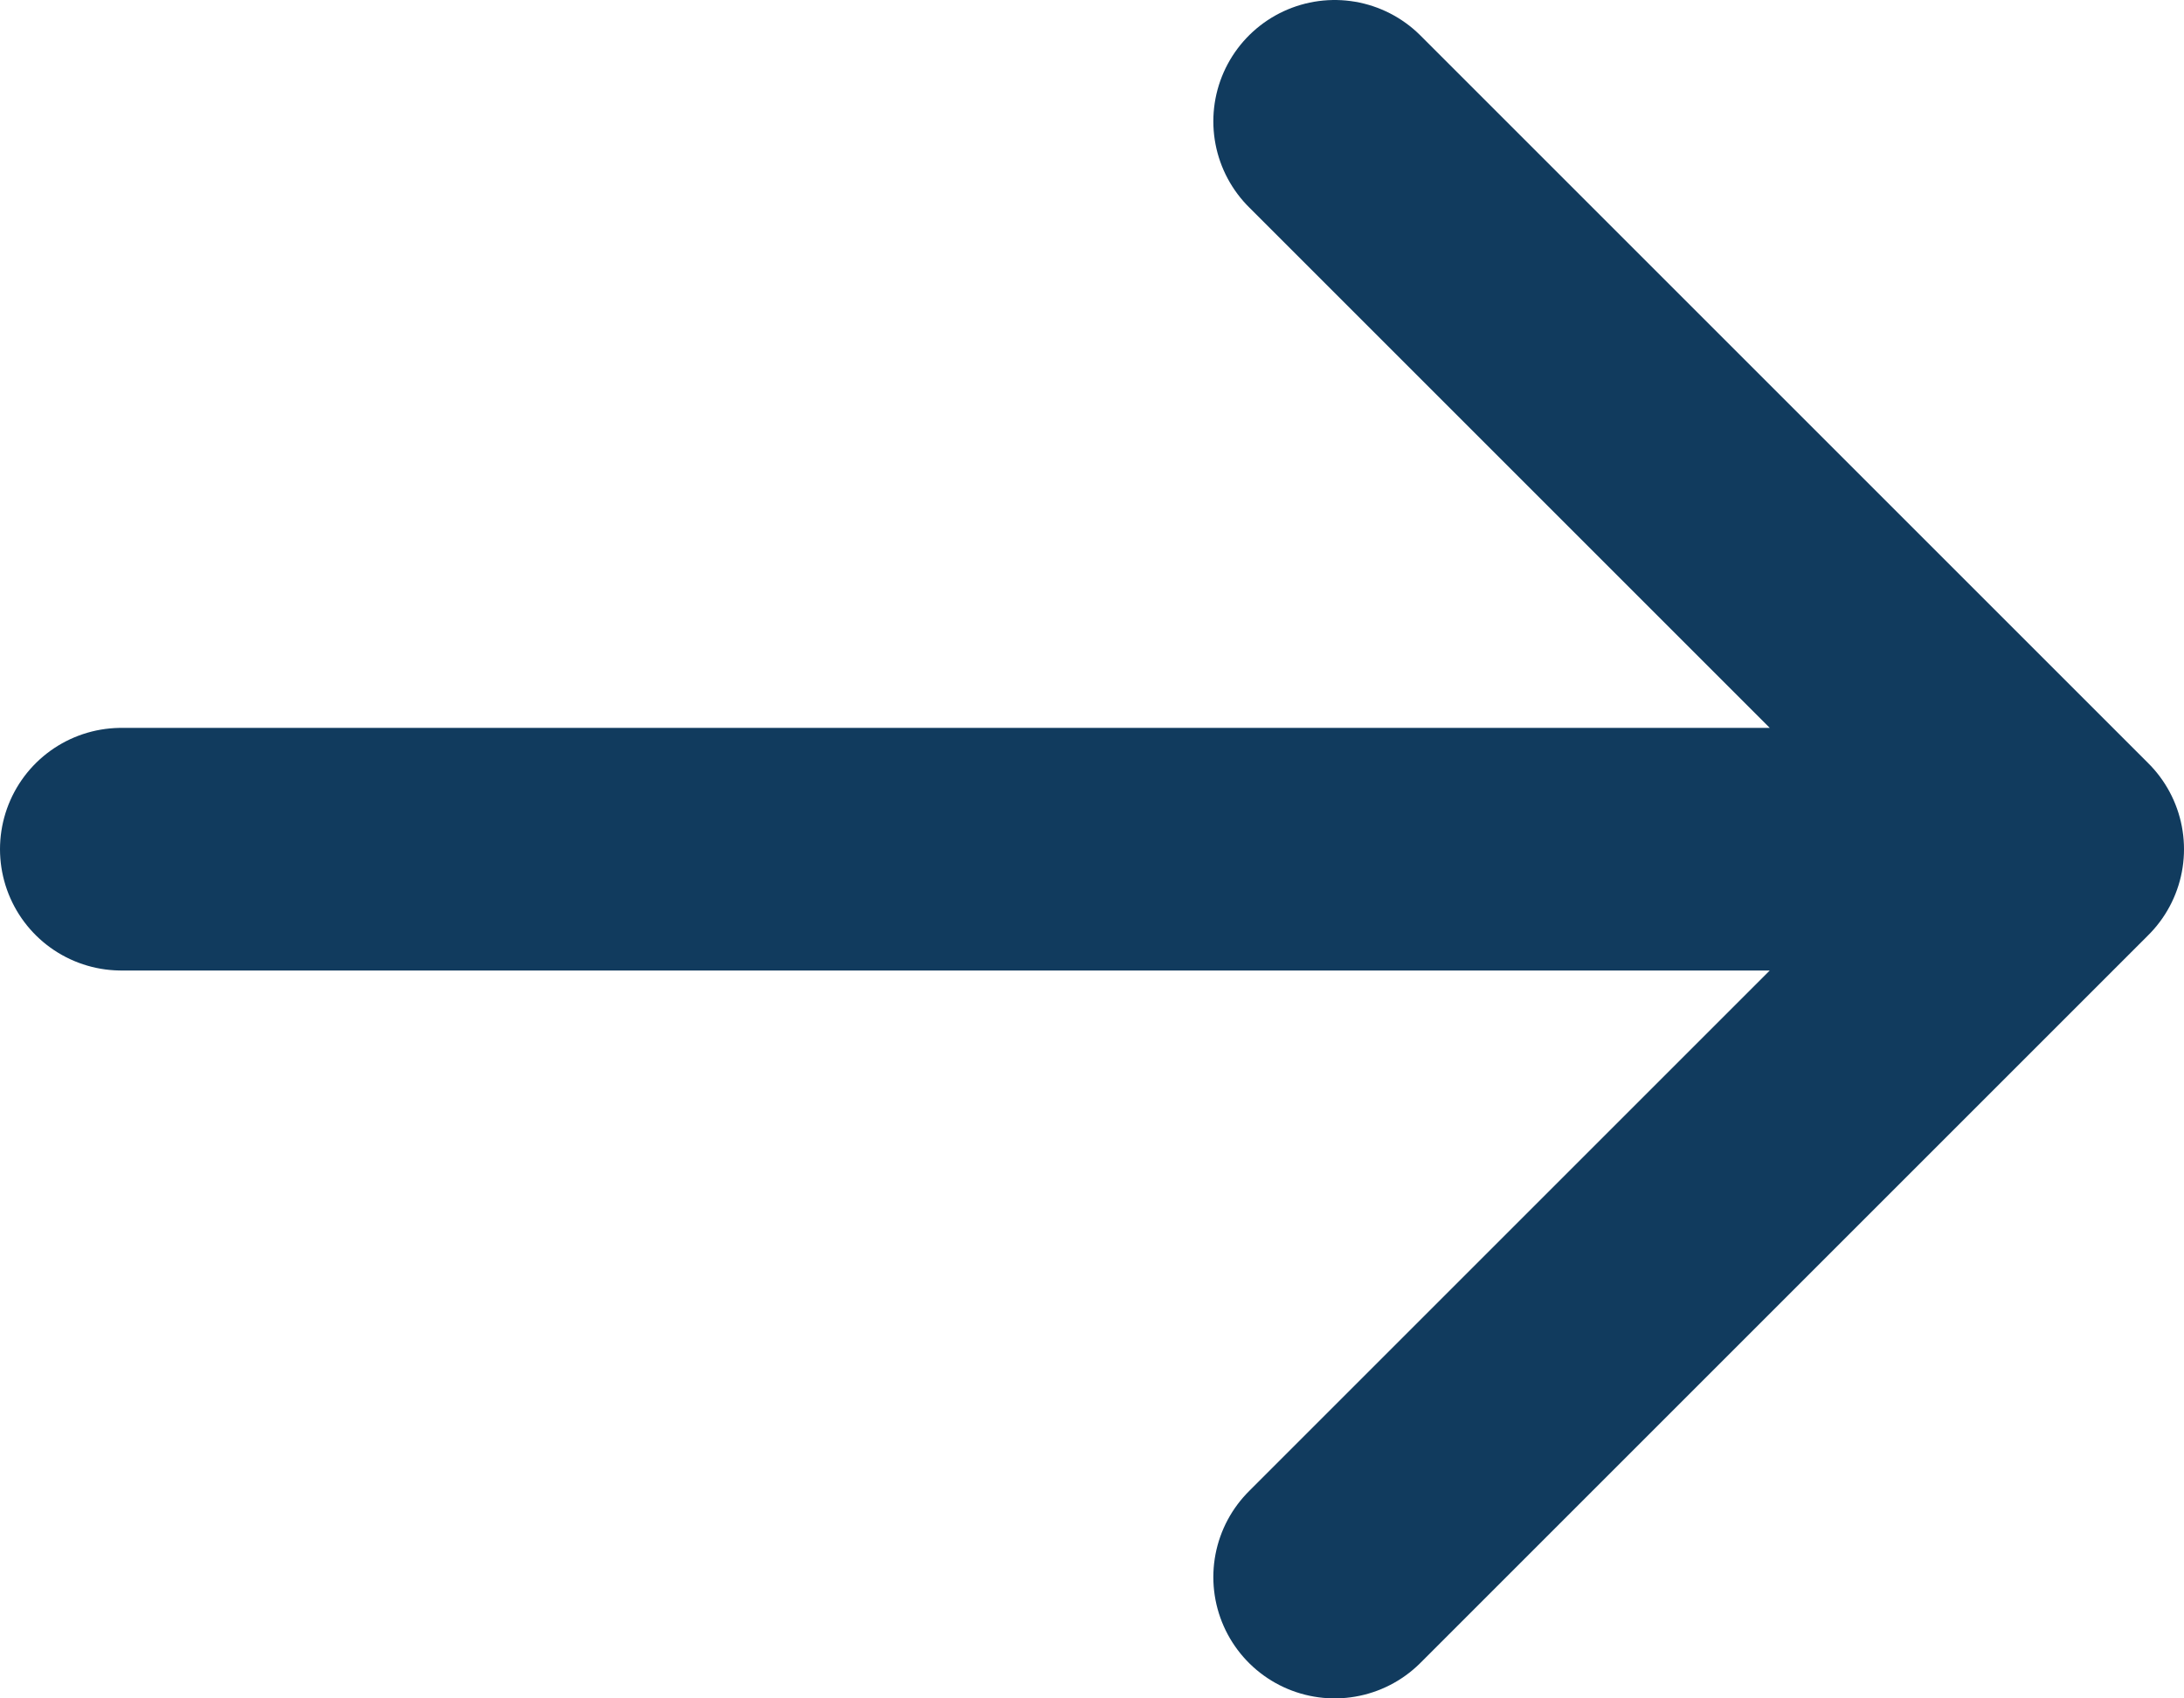 <svg width="18" height="14" viewBox="0 0 18 14" fill="none" xmlns="http://www.w3.org/2000/svg">
<path d="M11 1L17 7M17 7L11 13M17 7H1" stroke="#113B5E" stroke-width="2" stroke-linecap="round" stroke-linejoin="round"/>
</svg>
